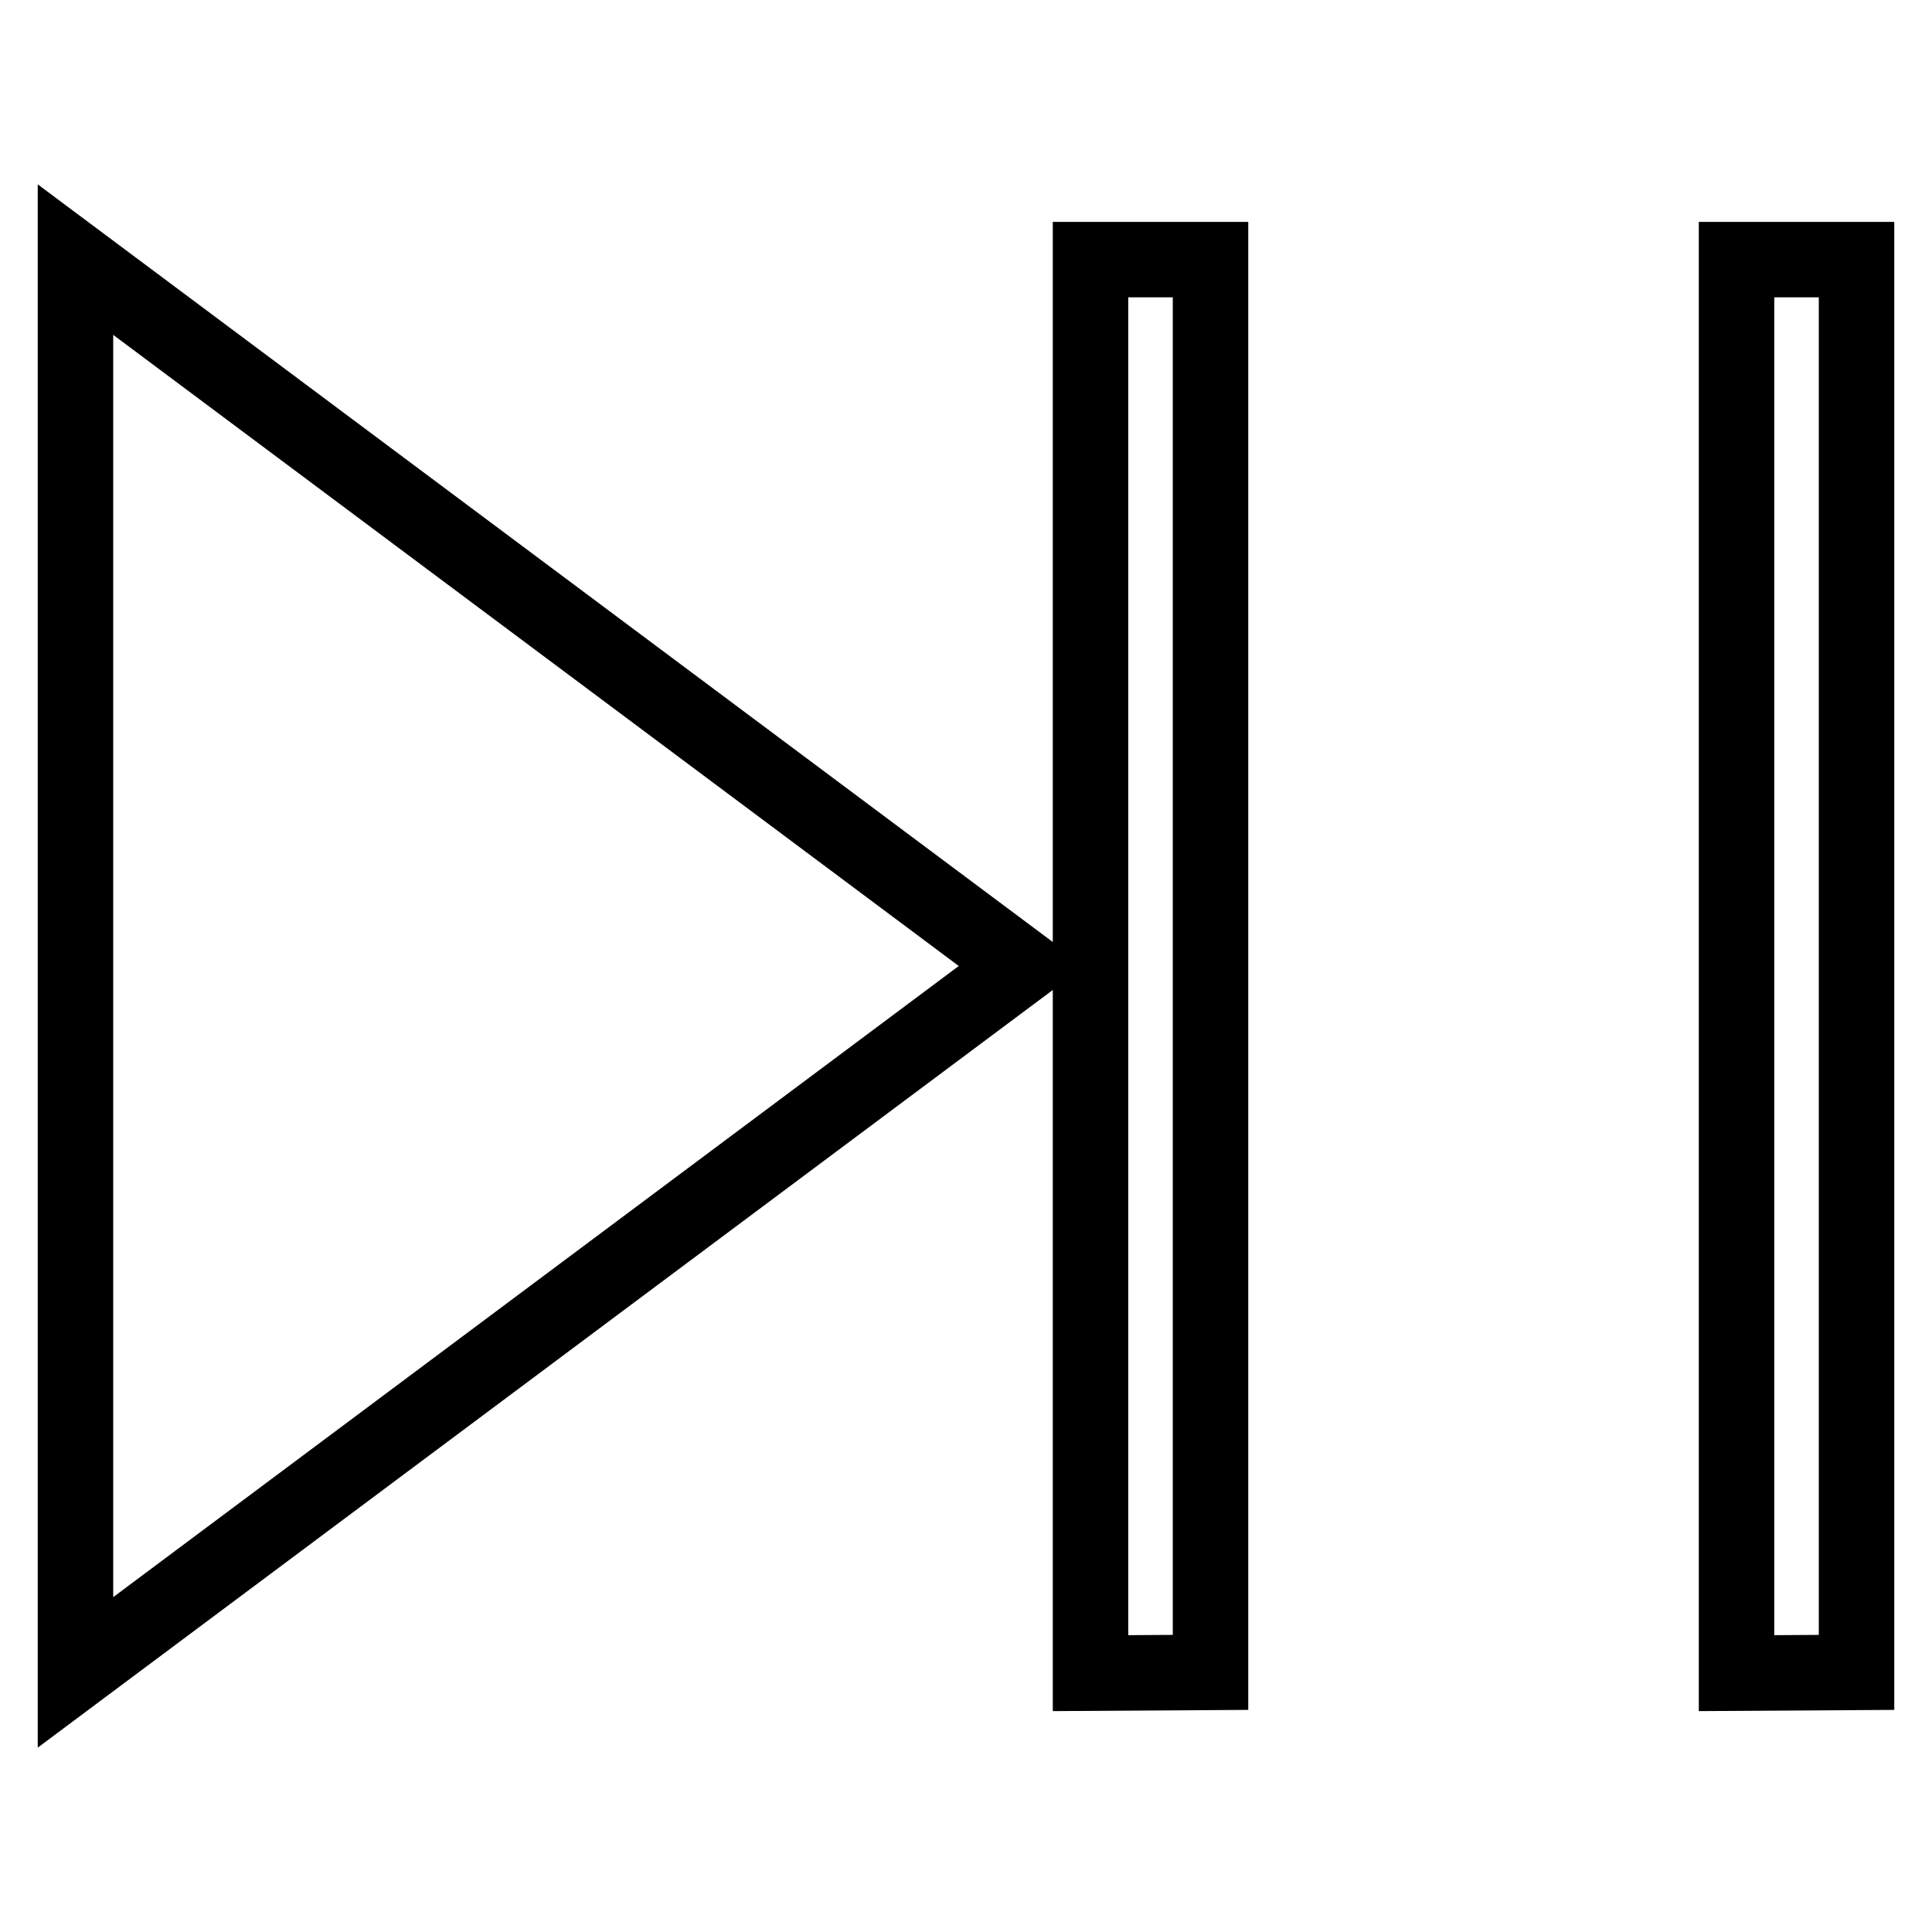 <?xml version="1.0" encoding="utf-8"?>
<!-- Svg Vector Icons : http://www.onlinewebfonts.com/icon -->
<!DOCTYPE svg PUBLIC "-//W3C//DTD SVG 1.1//EN" "http://www.w3.org/Graphics/SVG/1.1/DTD/svg11.dtd">
<svg version="1.1" xmlns="http://www.w3.org/2000/svg" xmlns:xlink="http://www.w3.org/1999/xlink" x="0px" y="0px" viewBox="0 0 256 256" enable-background="new 0 0 256 256" xml:space="preserve">
<g> <path stroke-width="10" fill-opacity="0" stroke="#000000"  d="M135.4,128L10,221.6V34.4L135.4,128z M246,221.6V34.4h-15.9v187.3L246,221.6L246,221.6z M160.4,221.6V34.4 h-15.9v187.3L160.4,221.6L160.4,221.6z"/></g>
</svg>